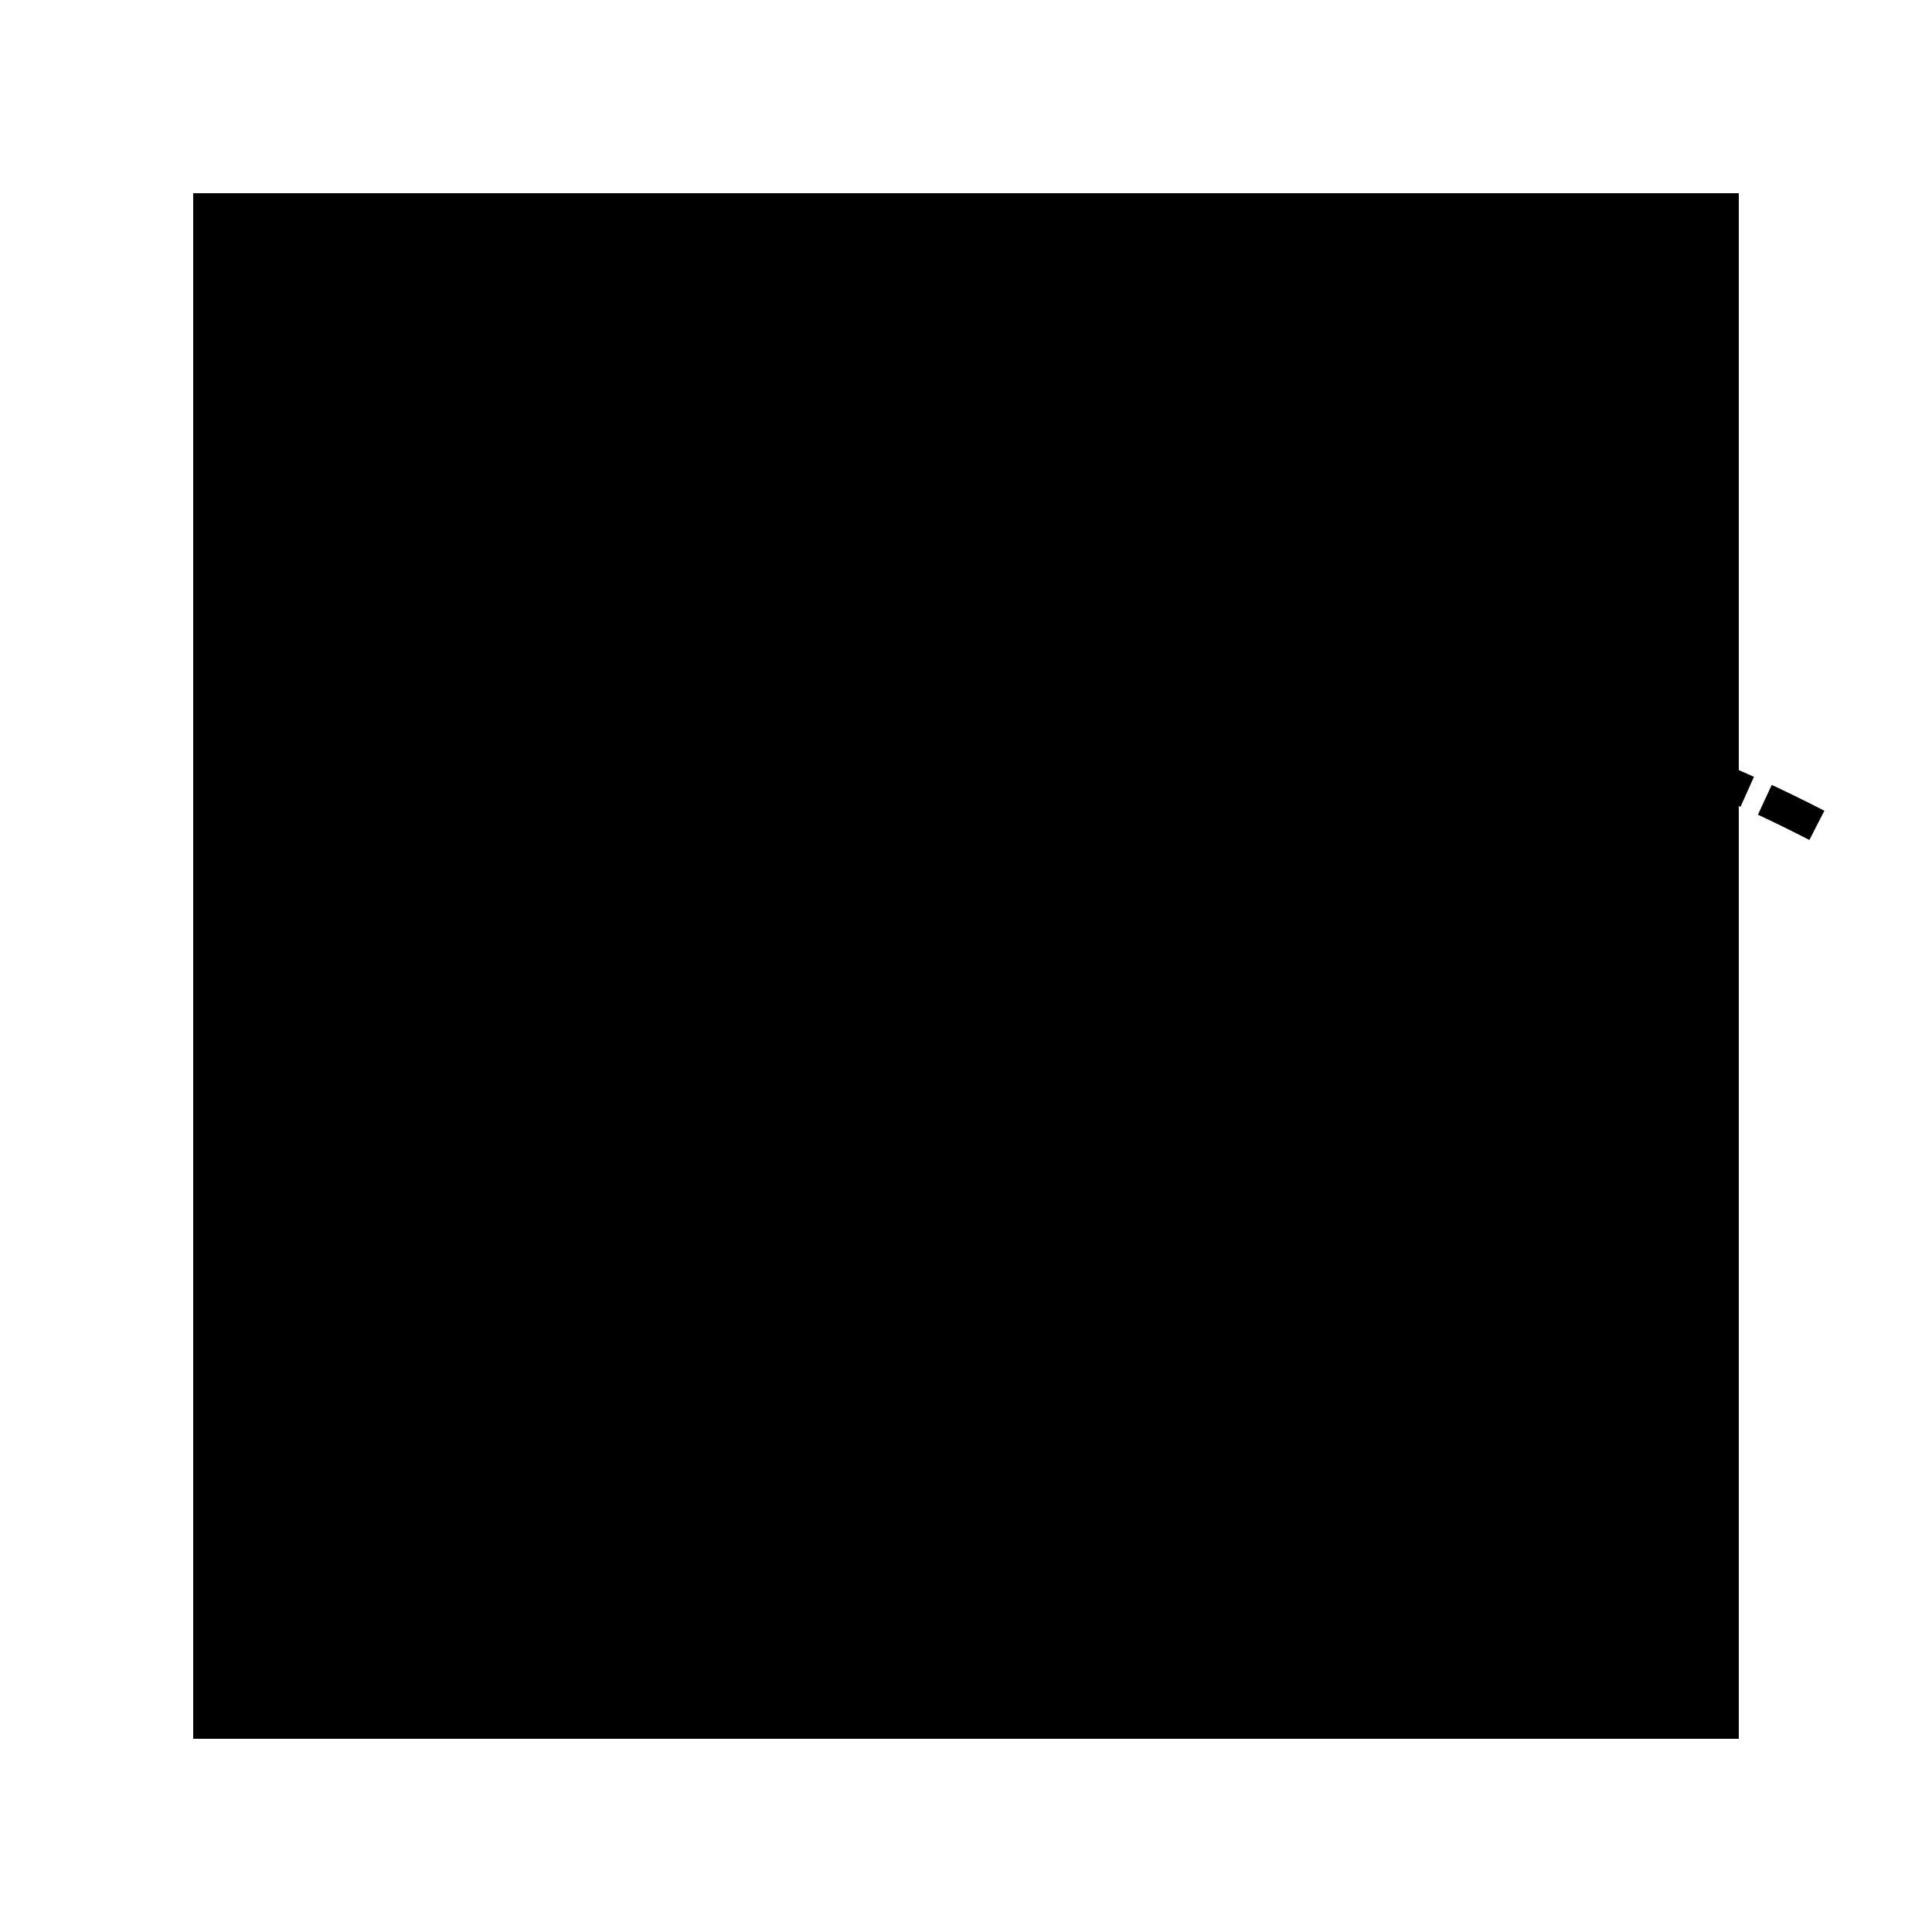 <svg viewBox="0 0 100 100" xmlns="http://www.w3.org/2000/svg" author="Kirill Ateev" license="CC BY-ND 4.0"><style>path,circle{cursor:pointer;transition:opacity 1s}path:hover,circle:hover{opacity:0}</style><rect width="100" height="100" fill="white"/><rect x="10" y="10" width="80" height="80" fill="hsl(296,100%,90%)"/><path d="M 94.04,42.72 C 59.63,24.92 32.48,45.53 33.95,44.20 C 63.22,48.38 53.01,25.04 21.05,43.26 " stroke="black" fill="none" stroke-width="1.7" stroke-dasharray="3,1" stroke-dashoffset="4"><animate attributeName="stroke-dashoffset" from="4" to="0" dur="17s" repeatCount="indefinite"/></path></svg>